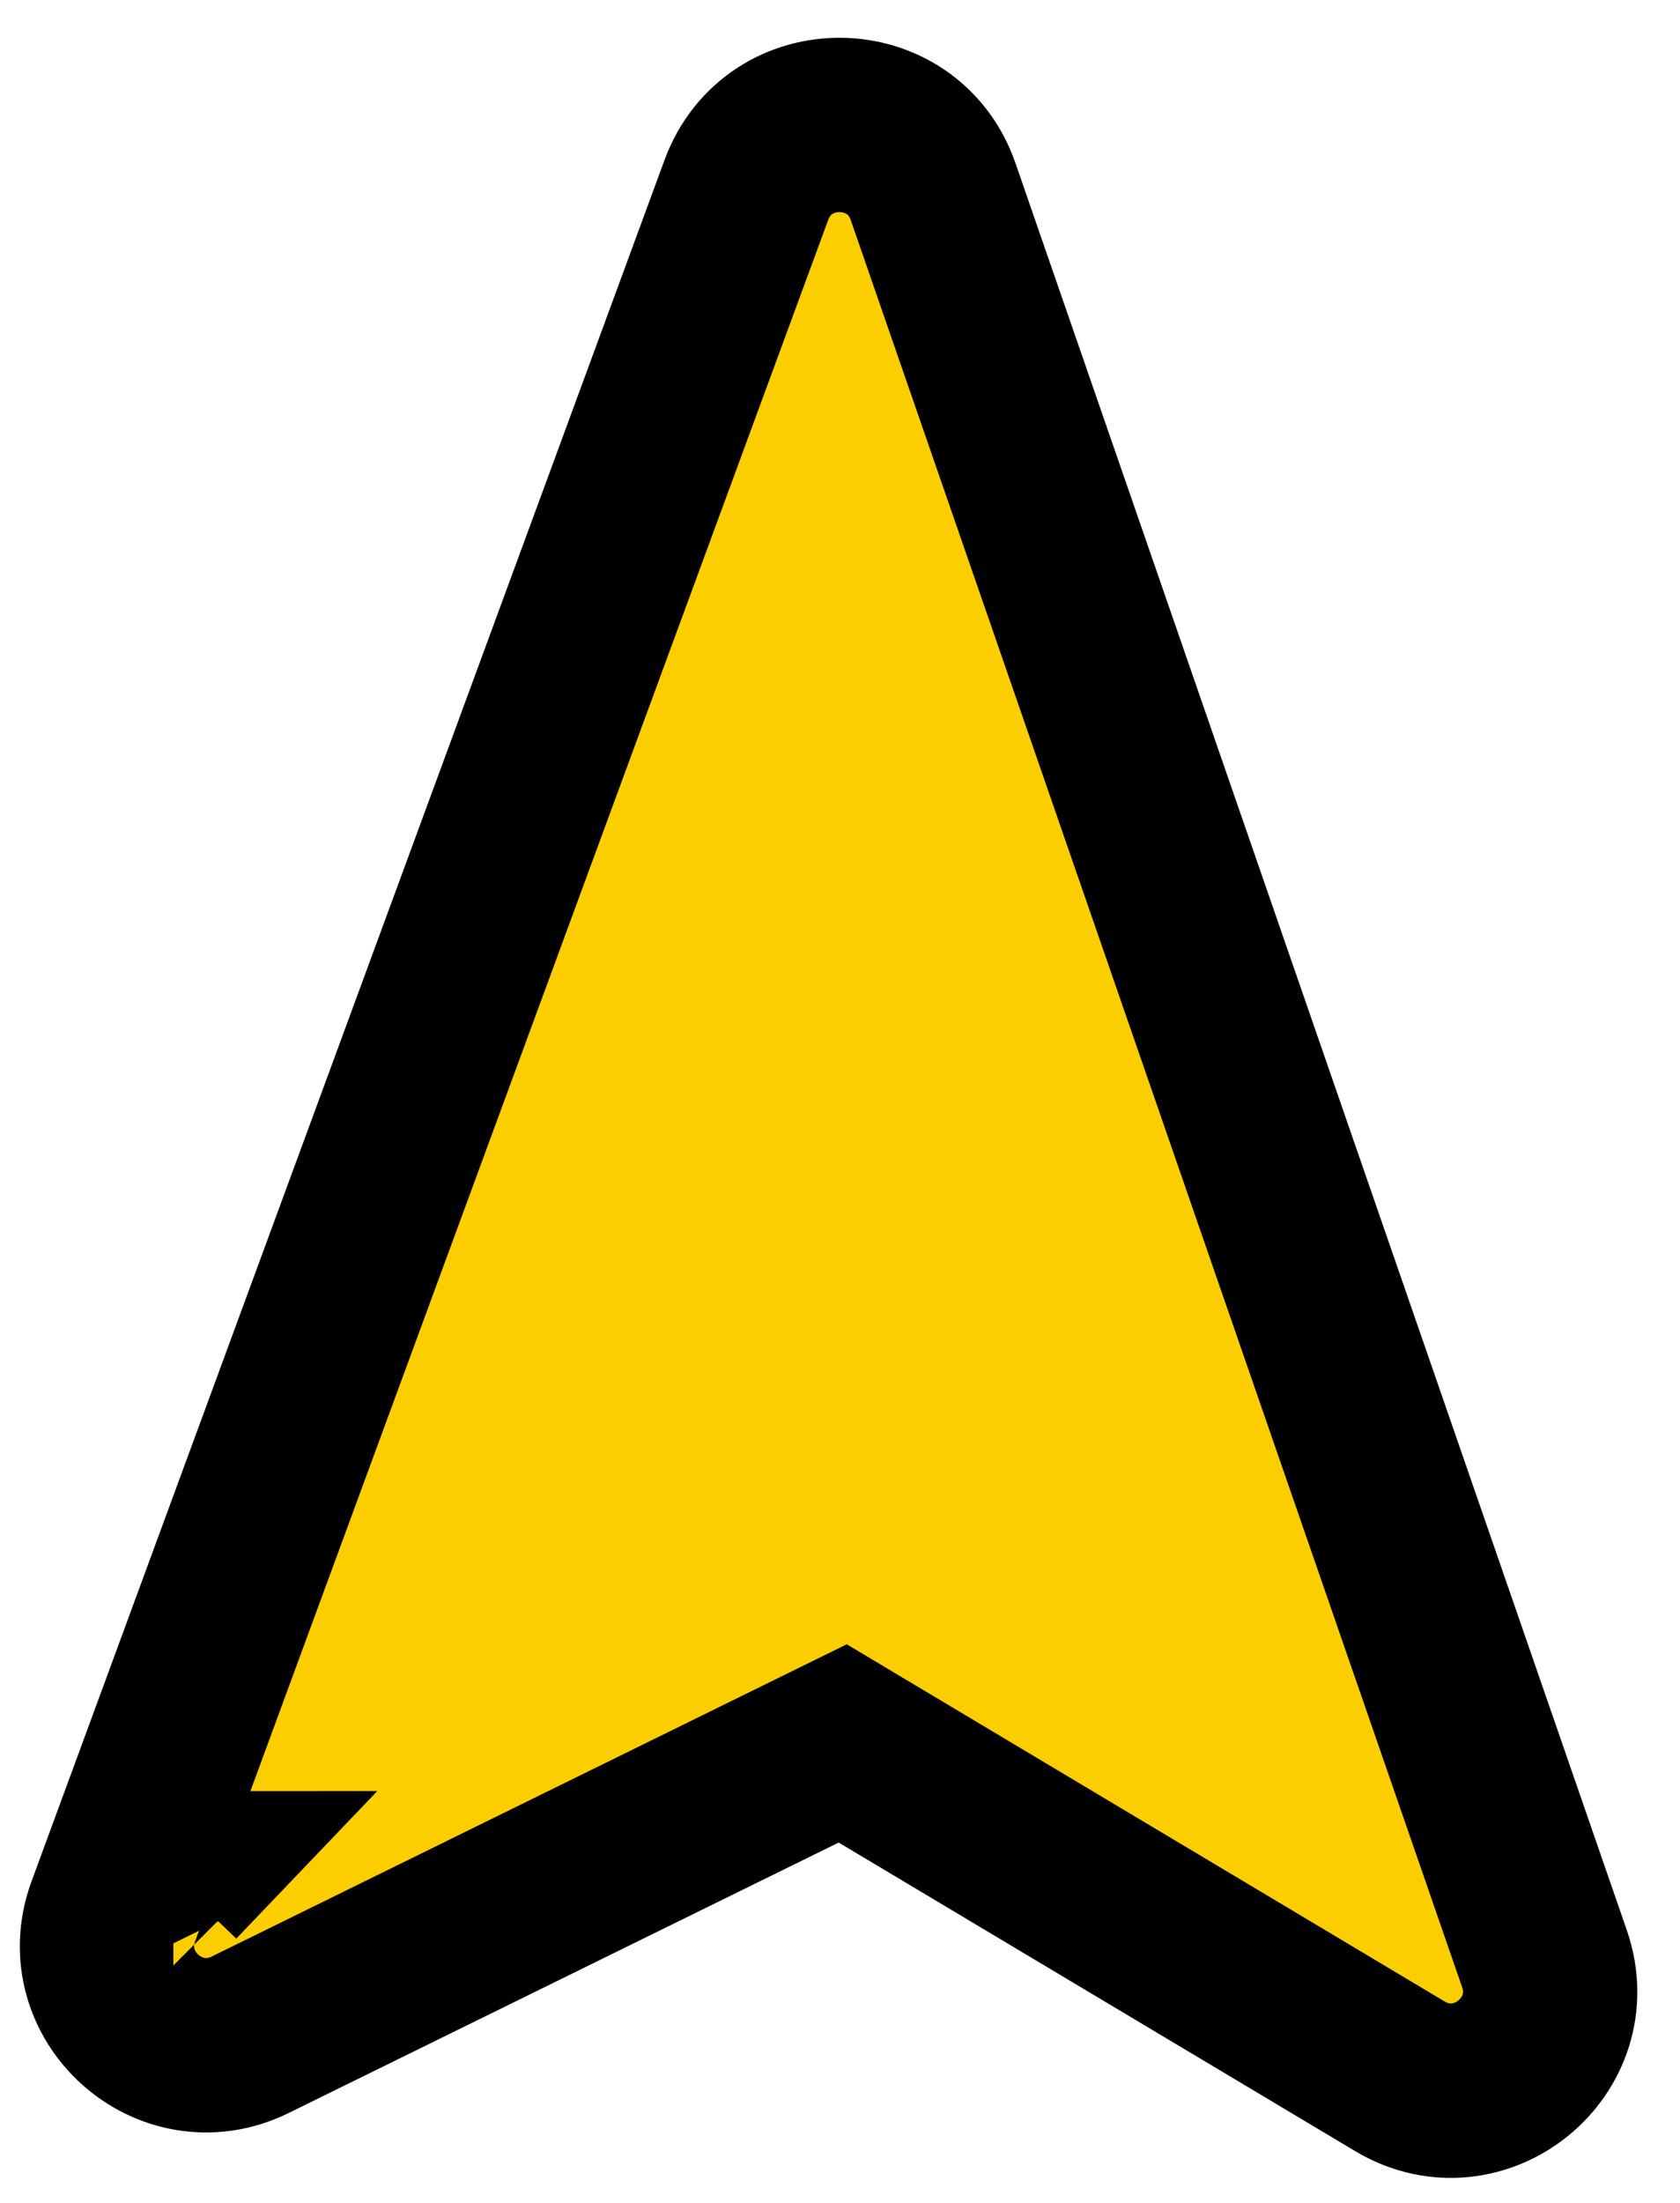 <?xml version="1.0" encoding="UTF-8"?> <svg xmlns="http://www.w3.org/2000/svg" width="29" height="38" viewBox="0 0 29 38" fill="none"><path d="M2.992 32.401C2.992 32.4 2.992 32.4 2.993 32.4L2.992 32.401L3.436 33.305L2.992 32.401ZM12.884 3.276L1.956 32.972C1.423 34.422 2.931 35.781 4.318 35.1L14.547 30.074L24.165 35.816C25.536 36.635 27.183 35.295 26.66 33.786L16.108 3.307C15.582 1.787 13.44 1.767 12.884 3.276Z" fill="#FCCE00" stroke="black" stroke-width="3.008"></path></svg> 